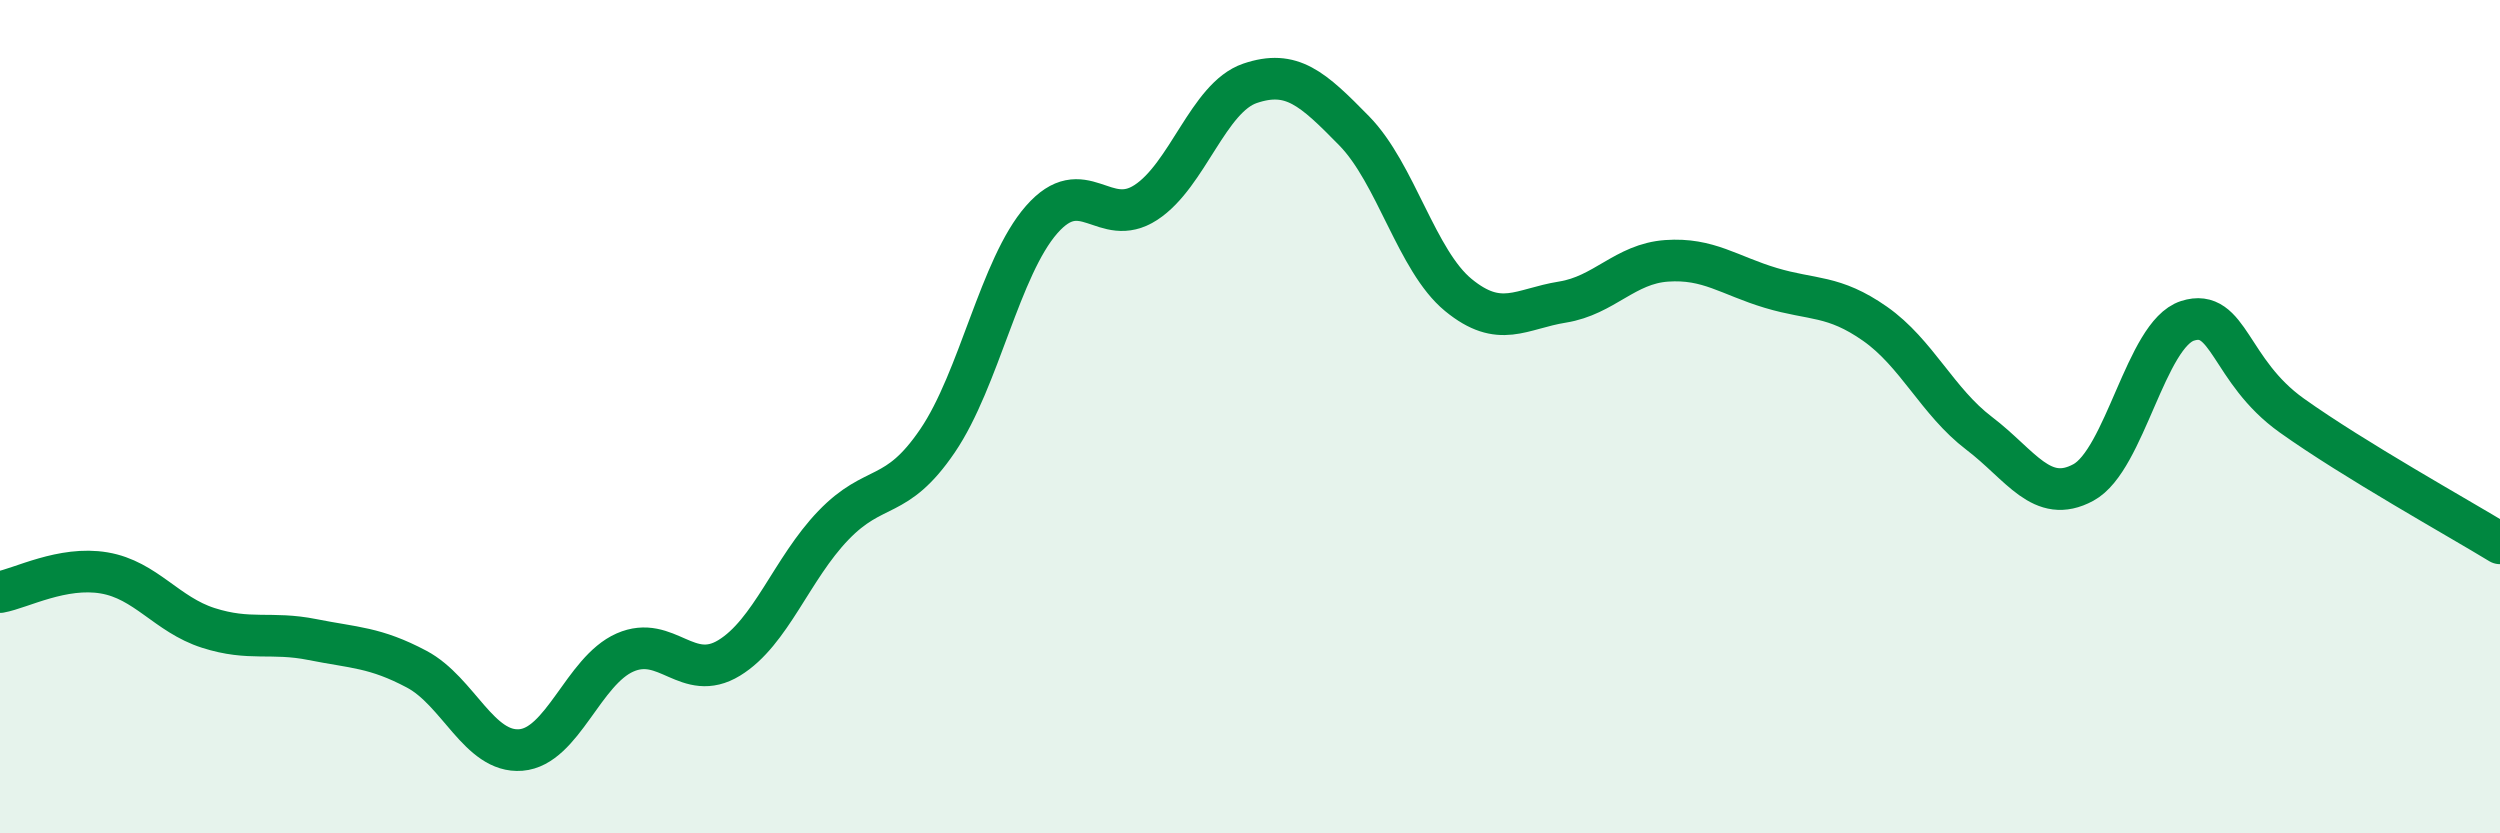 
    <svg width="60" height="20" viewBox="0 0 60 20" xmlns="http://www.w3.org/2000/svg">
      <path
        d="M 0,14.21 C 0.5,14.12 1.5,13.58 2.5,13.75 C 3.5,13.92 4,14.75 5,15.07 C 6,15.39 6.5,15.15 7.5,15.35 C 8.5,15.55 9,15.53 10,16.06 C 11,16.59 11.5,18.08 12.5,18 C 13.5,17.92 14,16.1 15,15.66 C 16,15.22 16.5,16.4 17.5,15.79 C 18.5,15.18 19,13.65 20,12.61 C 21,11.57 21.5,12.05 22.5,10.58 C 23.5,9.11 24,6.41 25,5.27 C 26,4.13 26.5,5.51 27.5,4.86 C 28.5,4.21 29,2.34 30,2 C 31,1.66 31.5,2.12 32.5,3.14 C 33.5,4.16 34,6.26 35,7.08 C 36,7.9 36.5,7.41 37.5,7.25 C 38.5,7.09 39,6.33 40,6.26 C 41,6.19 41.5,6.61 42.5,6.91 C 43.5,7.21 44,7.07 45,7.77 C 46,8.47 46.5,9.64 47.5,10.4 C 48.5,11.16 49,12.12 50,11.58 C 51,11.04 51.5,8.02 52.5,7.7 C 53.5,7.38 53.5,8.9 55,9.97 C 56.5,11.04 59,12.43 60,13.04L60 20L0 20Z"
        fill="#008740"
        opacity="0.1"
        stroke-linecap="round"
        stroke-linejoin="round"
      />
      <path
        d="M 0,14.21 C 0.5,14.12 1.5,13.58 2.5,13.75 C 3.5,13.92 4,14.75 5,15.07 C 6,15.39 6.5,15.15 7.5,15.35 C 8.5,15.55 9,15.53 10,16.06 C 11,16.59 11.5,18.08 12.5,18 C 13.5,17.92 14,16.1 15,15.66 C 16,15.22 16.5,16.4 17.5,15.79 C 18.5,15.18 19,13.65 20,12.61 C 21,11.57 21.5,12.05 22.5,10.58 C 23.5,9.11 24,6.41 25,5.27 C 26,4.13 26.5,5.51 27.5,4.86 C 28.5,4.21 29,2.34 30,2 C 31,1.66 31.5,2.12 32.5,3.14 C 33.5,4.16 34,6.26 35,7.08 C 36,7.9 36.5,7.41 37.5,7.25 C 38.5,7.09 39,6.33 40,6.26 C 41,6.19 41.5,6.61 42.5,6.91 C 43.5,7.21 44,7.07 45,7.77 C 46,8.47 46.5,9.64 47.5,10.4 C 48.5,11.16 49,12.12 50,11.58 C 51,11.04 51.5,8.02 52.5,7.7 C 53.5,7.38 53.5,8.9 55,9.97 C 56.5,11.04 59,12.43 60,13.04"
        stroke="#008740"
        stroke-width="1"
        fill="none"
        stroke-linecap="round"
        stroke-linejoin="round"
      />
    </svg>
  